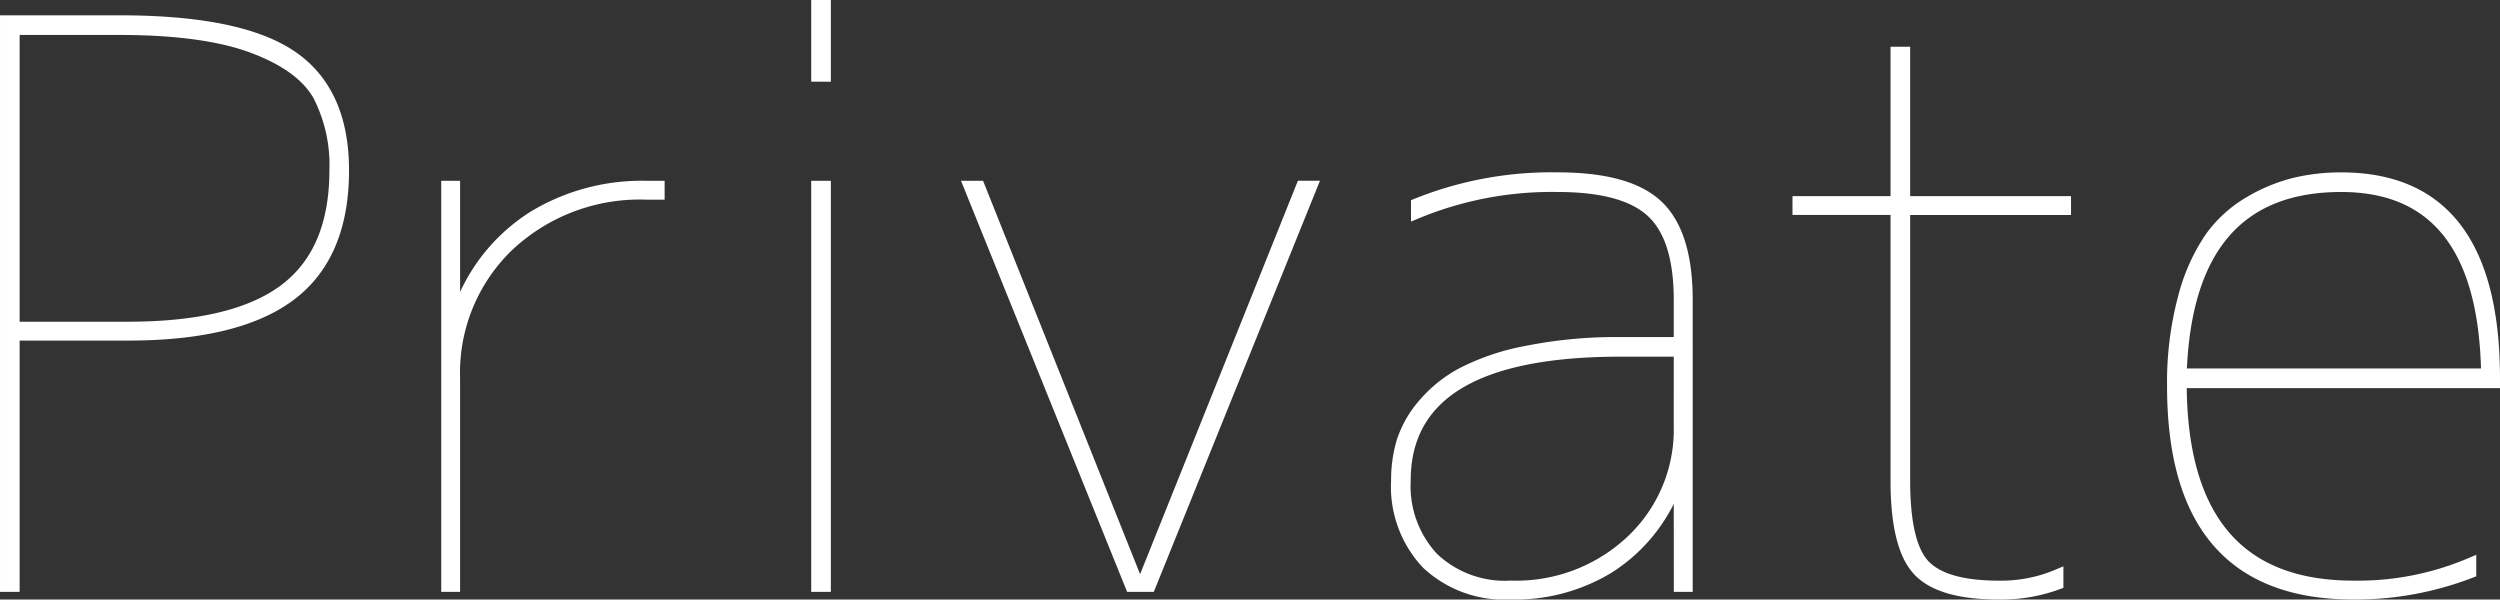 <svg xmlns="http://www.w3.org/2000/svg" viewBox="0 0 223.1 53.5"><rect x="0" y="0" width="223.1" height="53.5" fill="#333333" stroke="none"/><defs><style>.cls-1{fill:#fff;stroke:#fff;stroke-miterlimit:10;}</style></defs><g id="レイヤー_2" data-name="レイヤー 2"><g id="レイヤー_1-2" data-name="レイヤー 1"><path class="cls-1" d="M7.951,37.893V60.314H7.2V9.865H17.385q10.731,0,15.346,3.145T37.346,23.2q0,7.589-4.717,11.143T18.068,37.893Zm9.434-27.276H7.951V37.209H18.068q9.57,0,14.048-3.384T36.594,23.2a13.55,13.55,0,0,0-1.47-6.665q-1.47-2.631-5.811-4.272T17.385,10.617Z" transform="translate(-6.699 -7.998)"/><path class="cls-1" d="M47.258,34.885h.683A16.256,16.256,0,0,1,54.333,27.3a18.655,18.655,0,0,1,10.083-2.666H65.51v.683H64.416a17.112,17.112,0,0,0-12.339,4.615,15.694,15.694,0,0,0-4.819,11.86V60.314h-.684V24.631h.684Z" transform="translate(-6.699 -7.998)"/><path class="cls-1" d="M79.592,14.787V8.5h.752v6.289Zm0,45.527V24.631h.752V60.314Z" transform="translate(-6.699 -7.998)"/><path class="cls-1" d="M108.166,59.9h.547l14.15-35.273h.889L109.328,60.314h-1.709L93.2,24.631h.889Z" transform="translate(-6.699 -7.998)"/><path class="cls-1" d="M156.564,52.18h-.683a14.877,14.877,0,0,1-5.674,6.528A16.13,16.13,0,0,1,141.525,61a10.112,10.112,0,0,1-7.485-2.7,10.02,10.02,0,0,1-2.7-7.417,12.036,12.036,0,0,1,.478-3.452,9.521,9.521,0,0,1,1.812-3.247,11.944,11.944,0,0,1,3.452-2.837,20.935,20.935,0,0,1,5.811-1.983,40.658,40.658,0,0,1,8.408-.786h5.263V34.748q0-5.536-2.46-7.827t-8.409-2.29a31.448,31.448,0,0,0-12.578,2.392V26.2A32.247,32.247,0,0,1,145.7,23.879q6.358,0,8.955,2.495t2.6,8.374V60.314h-.684Zm0-12.852H151.3q-19.21,0-19.209,11.553a9.4,9.4,0,0,0,2.495,6.9,9.3,9.3,0,0,0,6.938,2.529,14.994,14.994,0,0,0,10.767-4.067,13.6,13.6,0,0,0,4.272-10.288Z" transform="translate(-6.699 -7.998)"/><path class="cls-1" d="M191.018,26.682H176.662v24.2q0,5.742,1.812,7.588t6.6,1.845a12.912,12.912,0,0,0,5.264-1.025v.82A14.67,14.67,0,0,1,185.07,61q-5.263,0-7.212-2.119t-1.948-8v-24.2h-8.75V26h8.75V12.668h.752V26h14.356Z" transform="translate(-6.699 -7.998)"/><path class="cls-1" d="M216.721,60.314a25.659,25.659,0,0,0,10.459-2.05v.82A28.605,28.605,0,0,1,216.721,61q-16.134,0-16.133-18.525a29.214,29.214,0,0,1,.957-7.862,17.081,17.081,0,0,1,2.393-5.4,11.319,11.319,0,0,1,3.486-3.179,15.076,15.076,0,0,1,4.033-1.675,17.763,17.763,0,0,1,4.17-.478q13.671,0,13.672,17.91v.342H201.34Q201.34,60.316,216.721,60.314ZM201.34,41.379h27.275q-.273-16.747-12.988-16.748Q201.887,24.631,201.34,41.379Z" transform="translate(-6.699 -7.998)"/></g></g></svg>